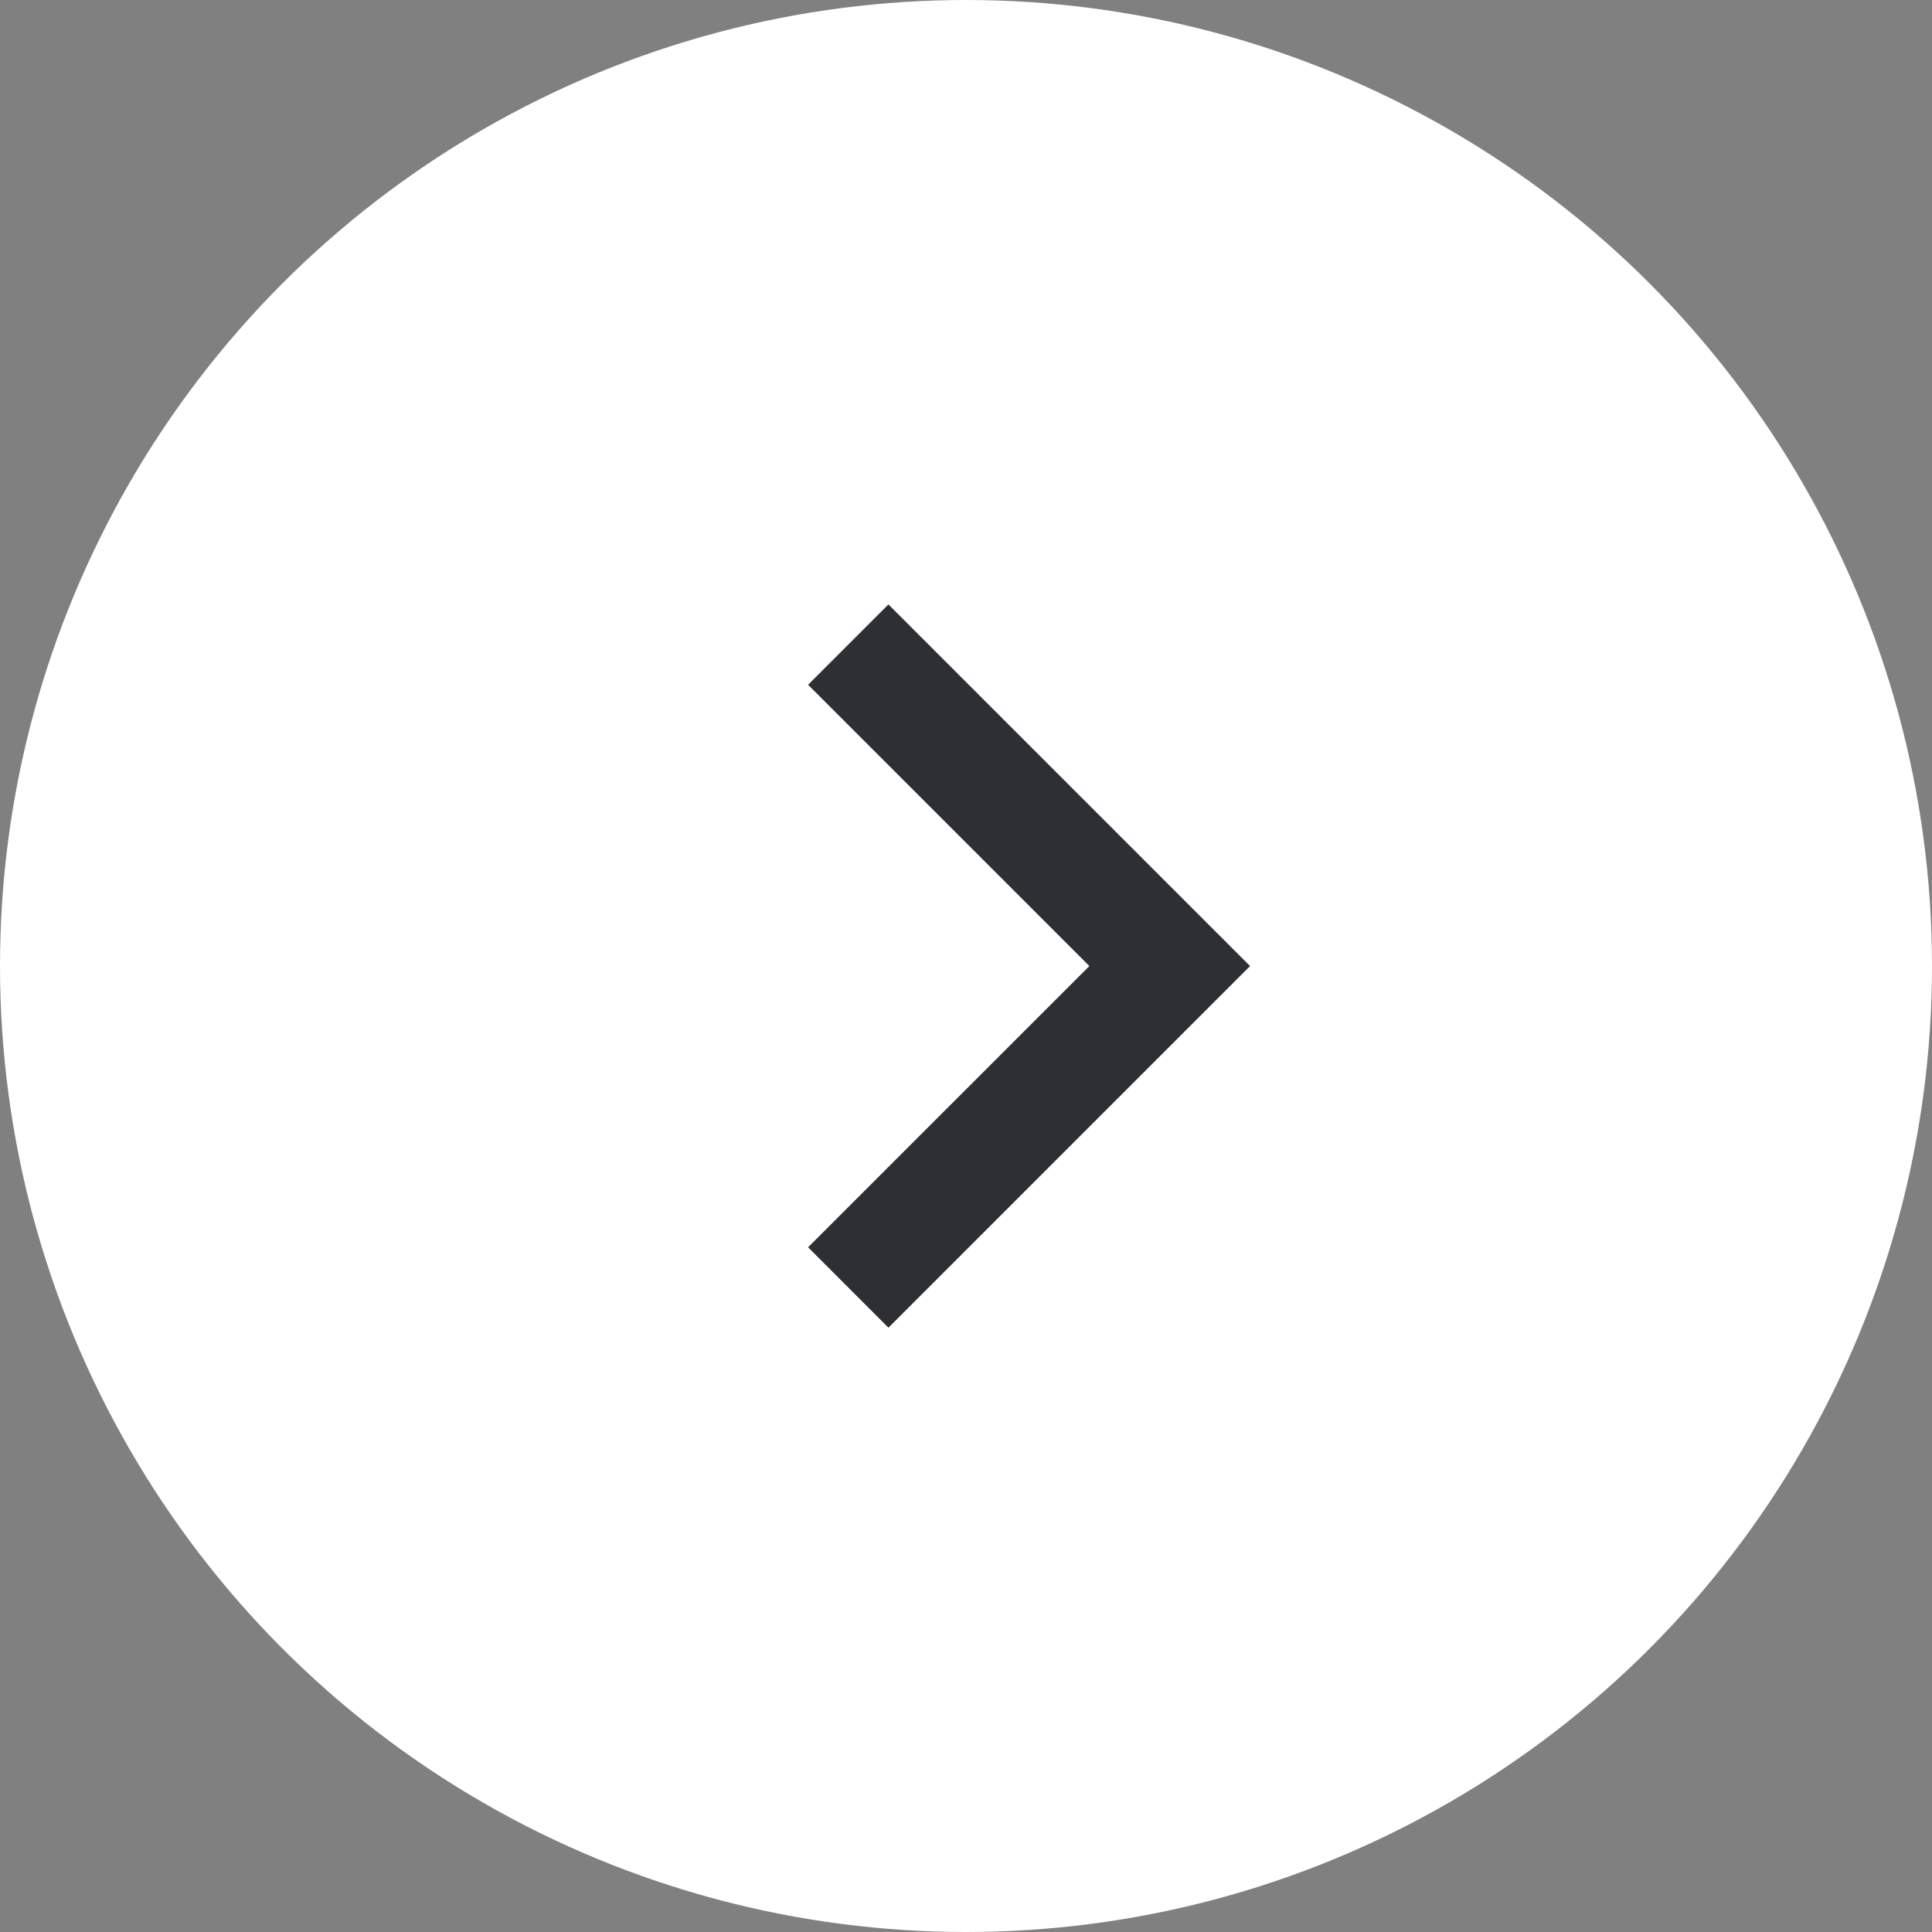 <svg width="34" height="34" viewBox="0 0 34 34" fill="none" xmlns="http://www.w3.org/2000/svg">
<rect x="0" y="0" width="34" height="34" fill="#808080" stroke="none"/>
<circle cx="17" cy="17" r="17" fill="white"/>
<path d="M19.171 17.001L14.221 12.051L15.635 10.637L21.999 17.001L15.635 23.365L14.221 21.95L19.171 17.001Z" fill="#2E2F35"/>
</svg>
